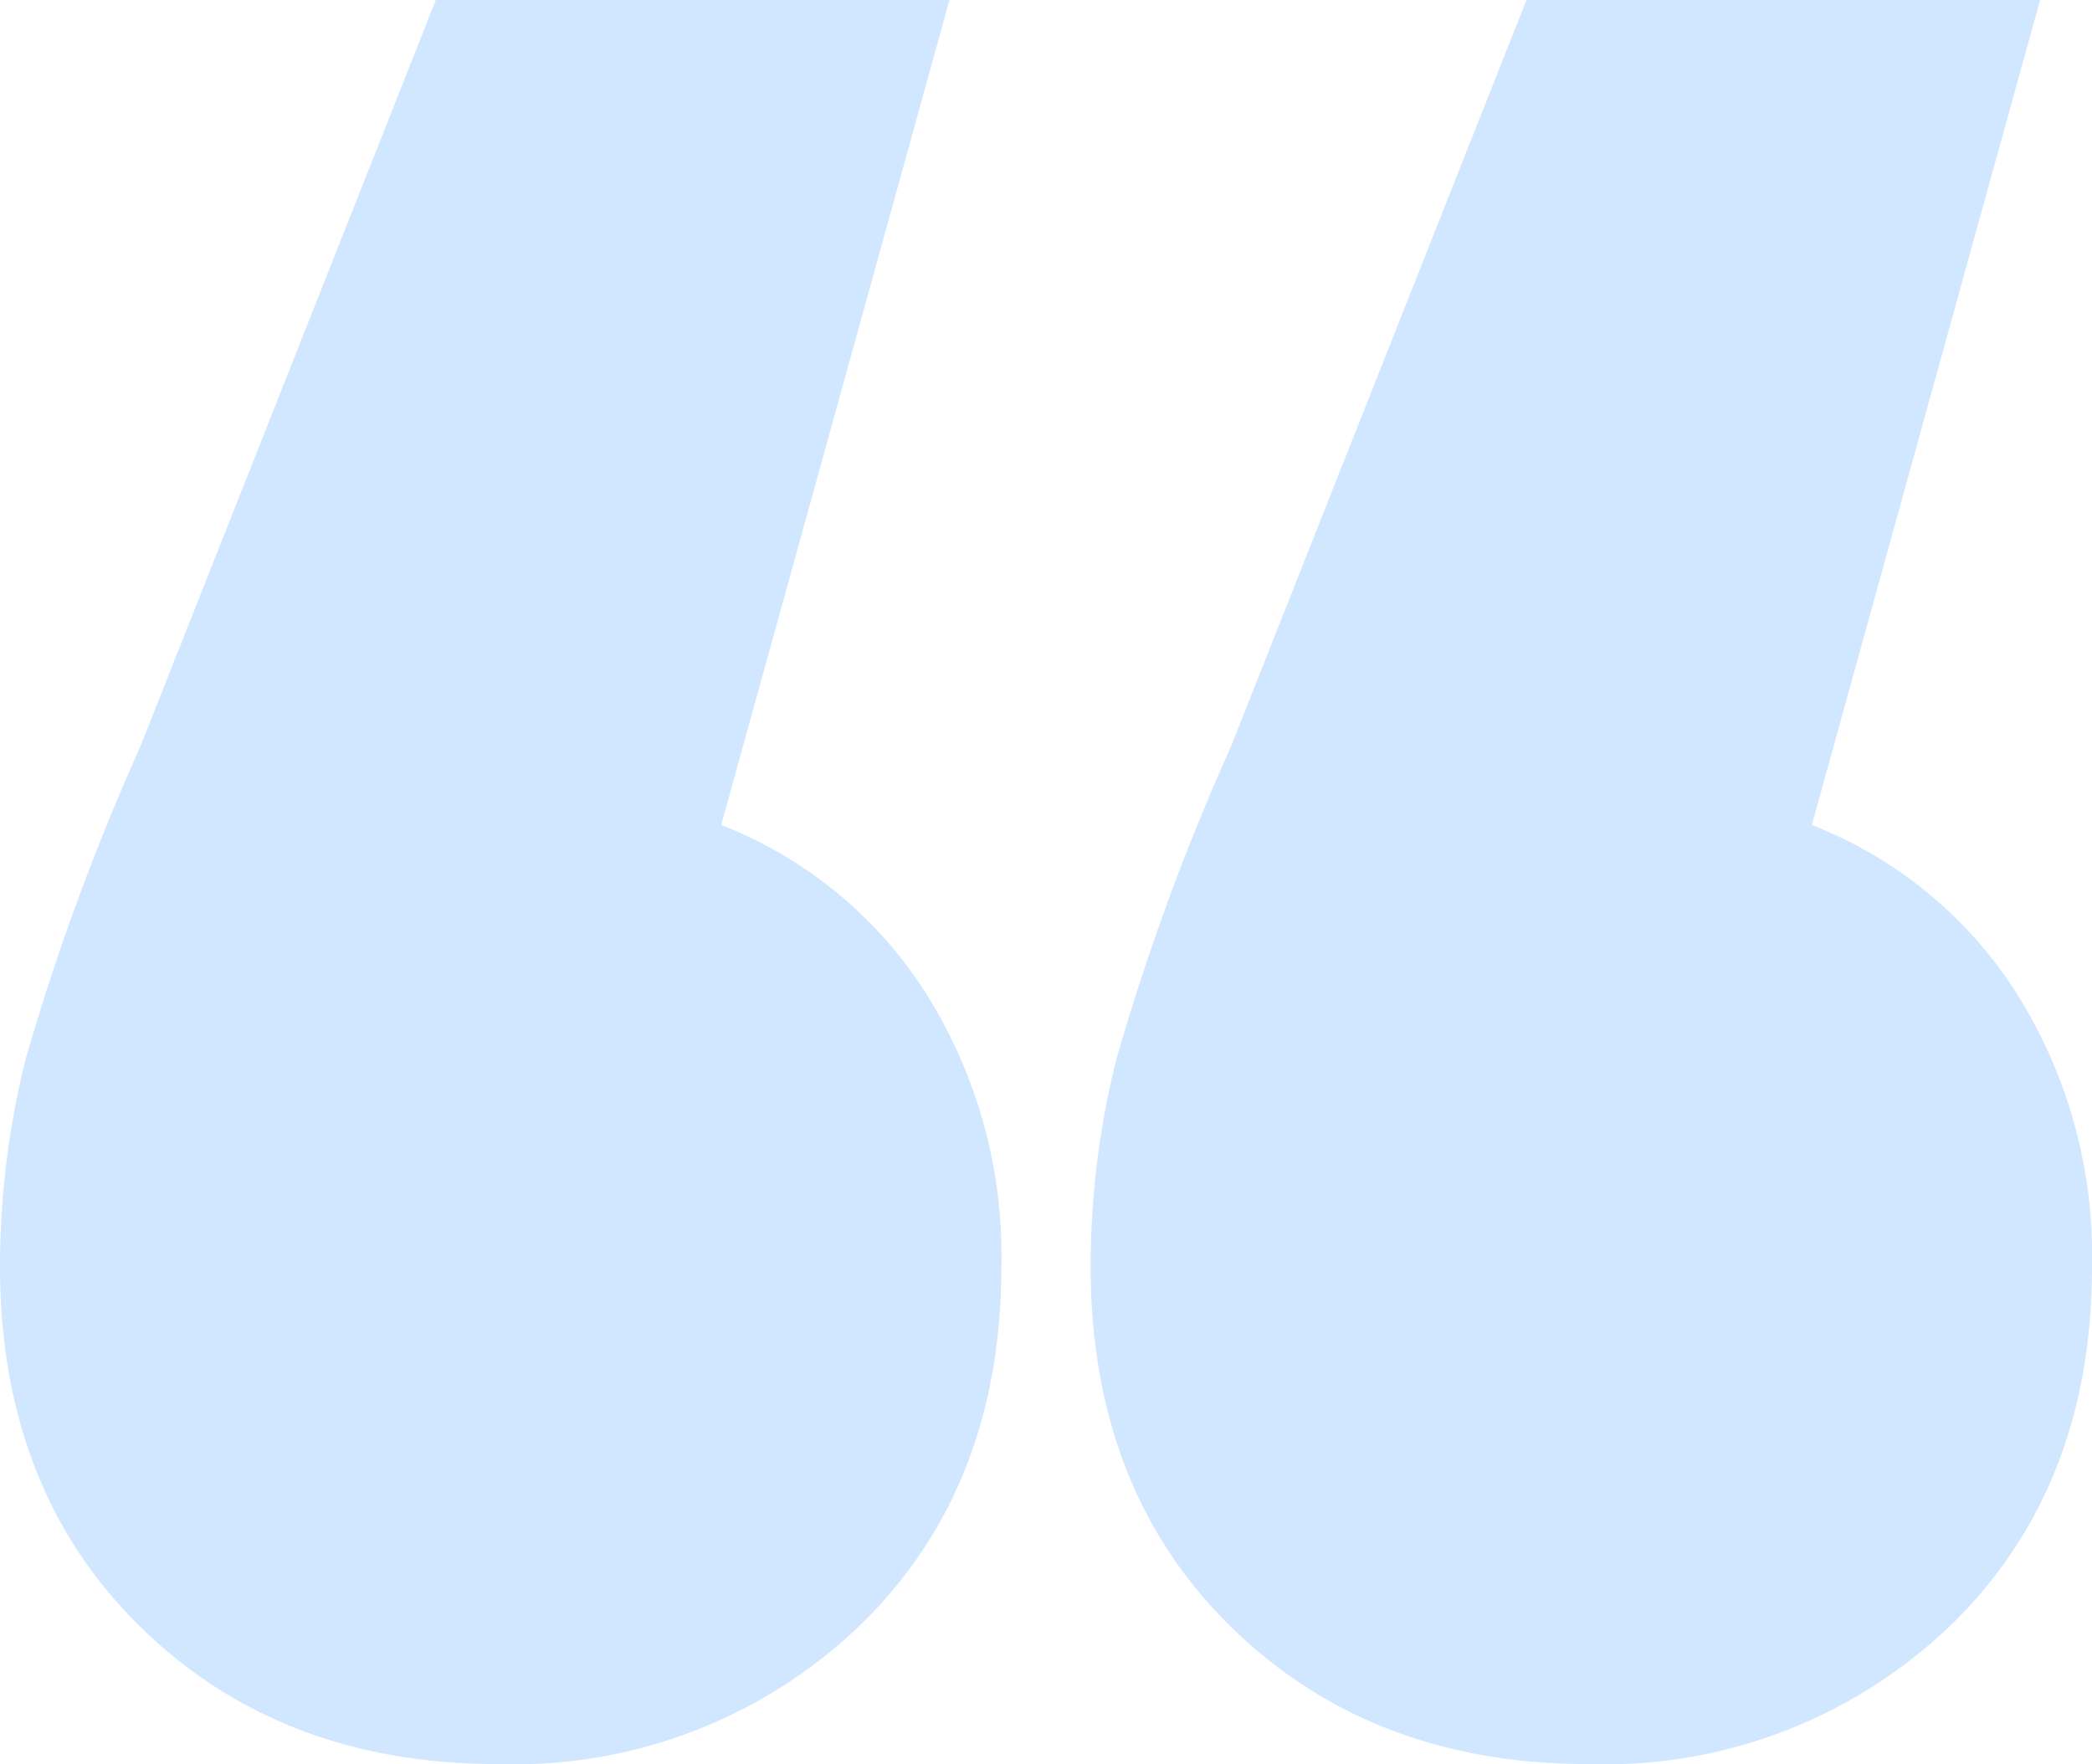 <?xml version="1.0" encoding="UTF-8"?> <svg xmlns="http://www.w3.org/2000/svg" width="85.026" height="71.697" viewBox="0 0 85.026 71.697"><defs><style>.a{fill:#d1e7ff;}</style></defs><path class="a" d="M65.621,66.117q-8.857,0-14.55-5.588T45.377,45.873a34.662,34.662,0,0,1,1.054-8.435,95.244,95.244,0,0,1,4.639-12.652L63.091-5.58H83.967L74.689,27.949a17.33,17.33,0,0,1,8.33,6.853,19.984,19.984,0,0,1,3.058,11.071q0,9.068-5.8,14.656A20.267,20.267,0,0,1,65.621,66.117Zm-44.327,0q-8.857,0-14.55-5.588T1.05,45.873A34.663,34.663,0,0,1,2.1,37.438,95.244,95.244,0,0,1,6.744,24.786L18.764-5.58H39.64L30.362,27.949a17.33,17.33,0,0,1,8.33,6.853,19.984,19.984,0,0,1,3.058,11.071q0,9.068-5.8,14.656A20.267,20.267,0,0,1,21.294,66.117Z" transform="translate(-1.05 5.58)"></path></svg> 